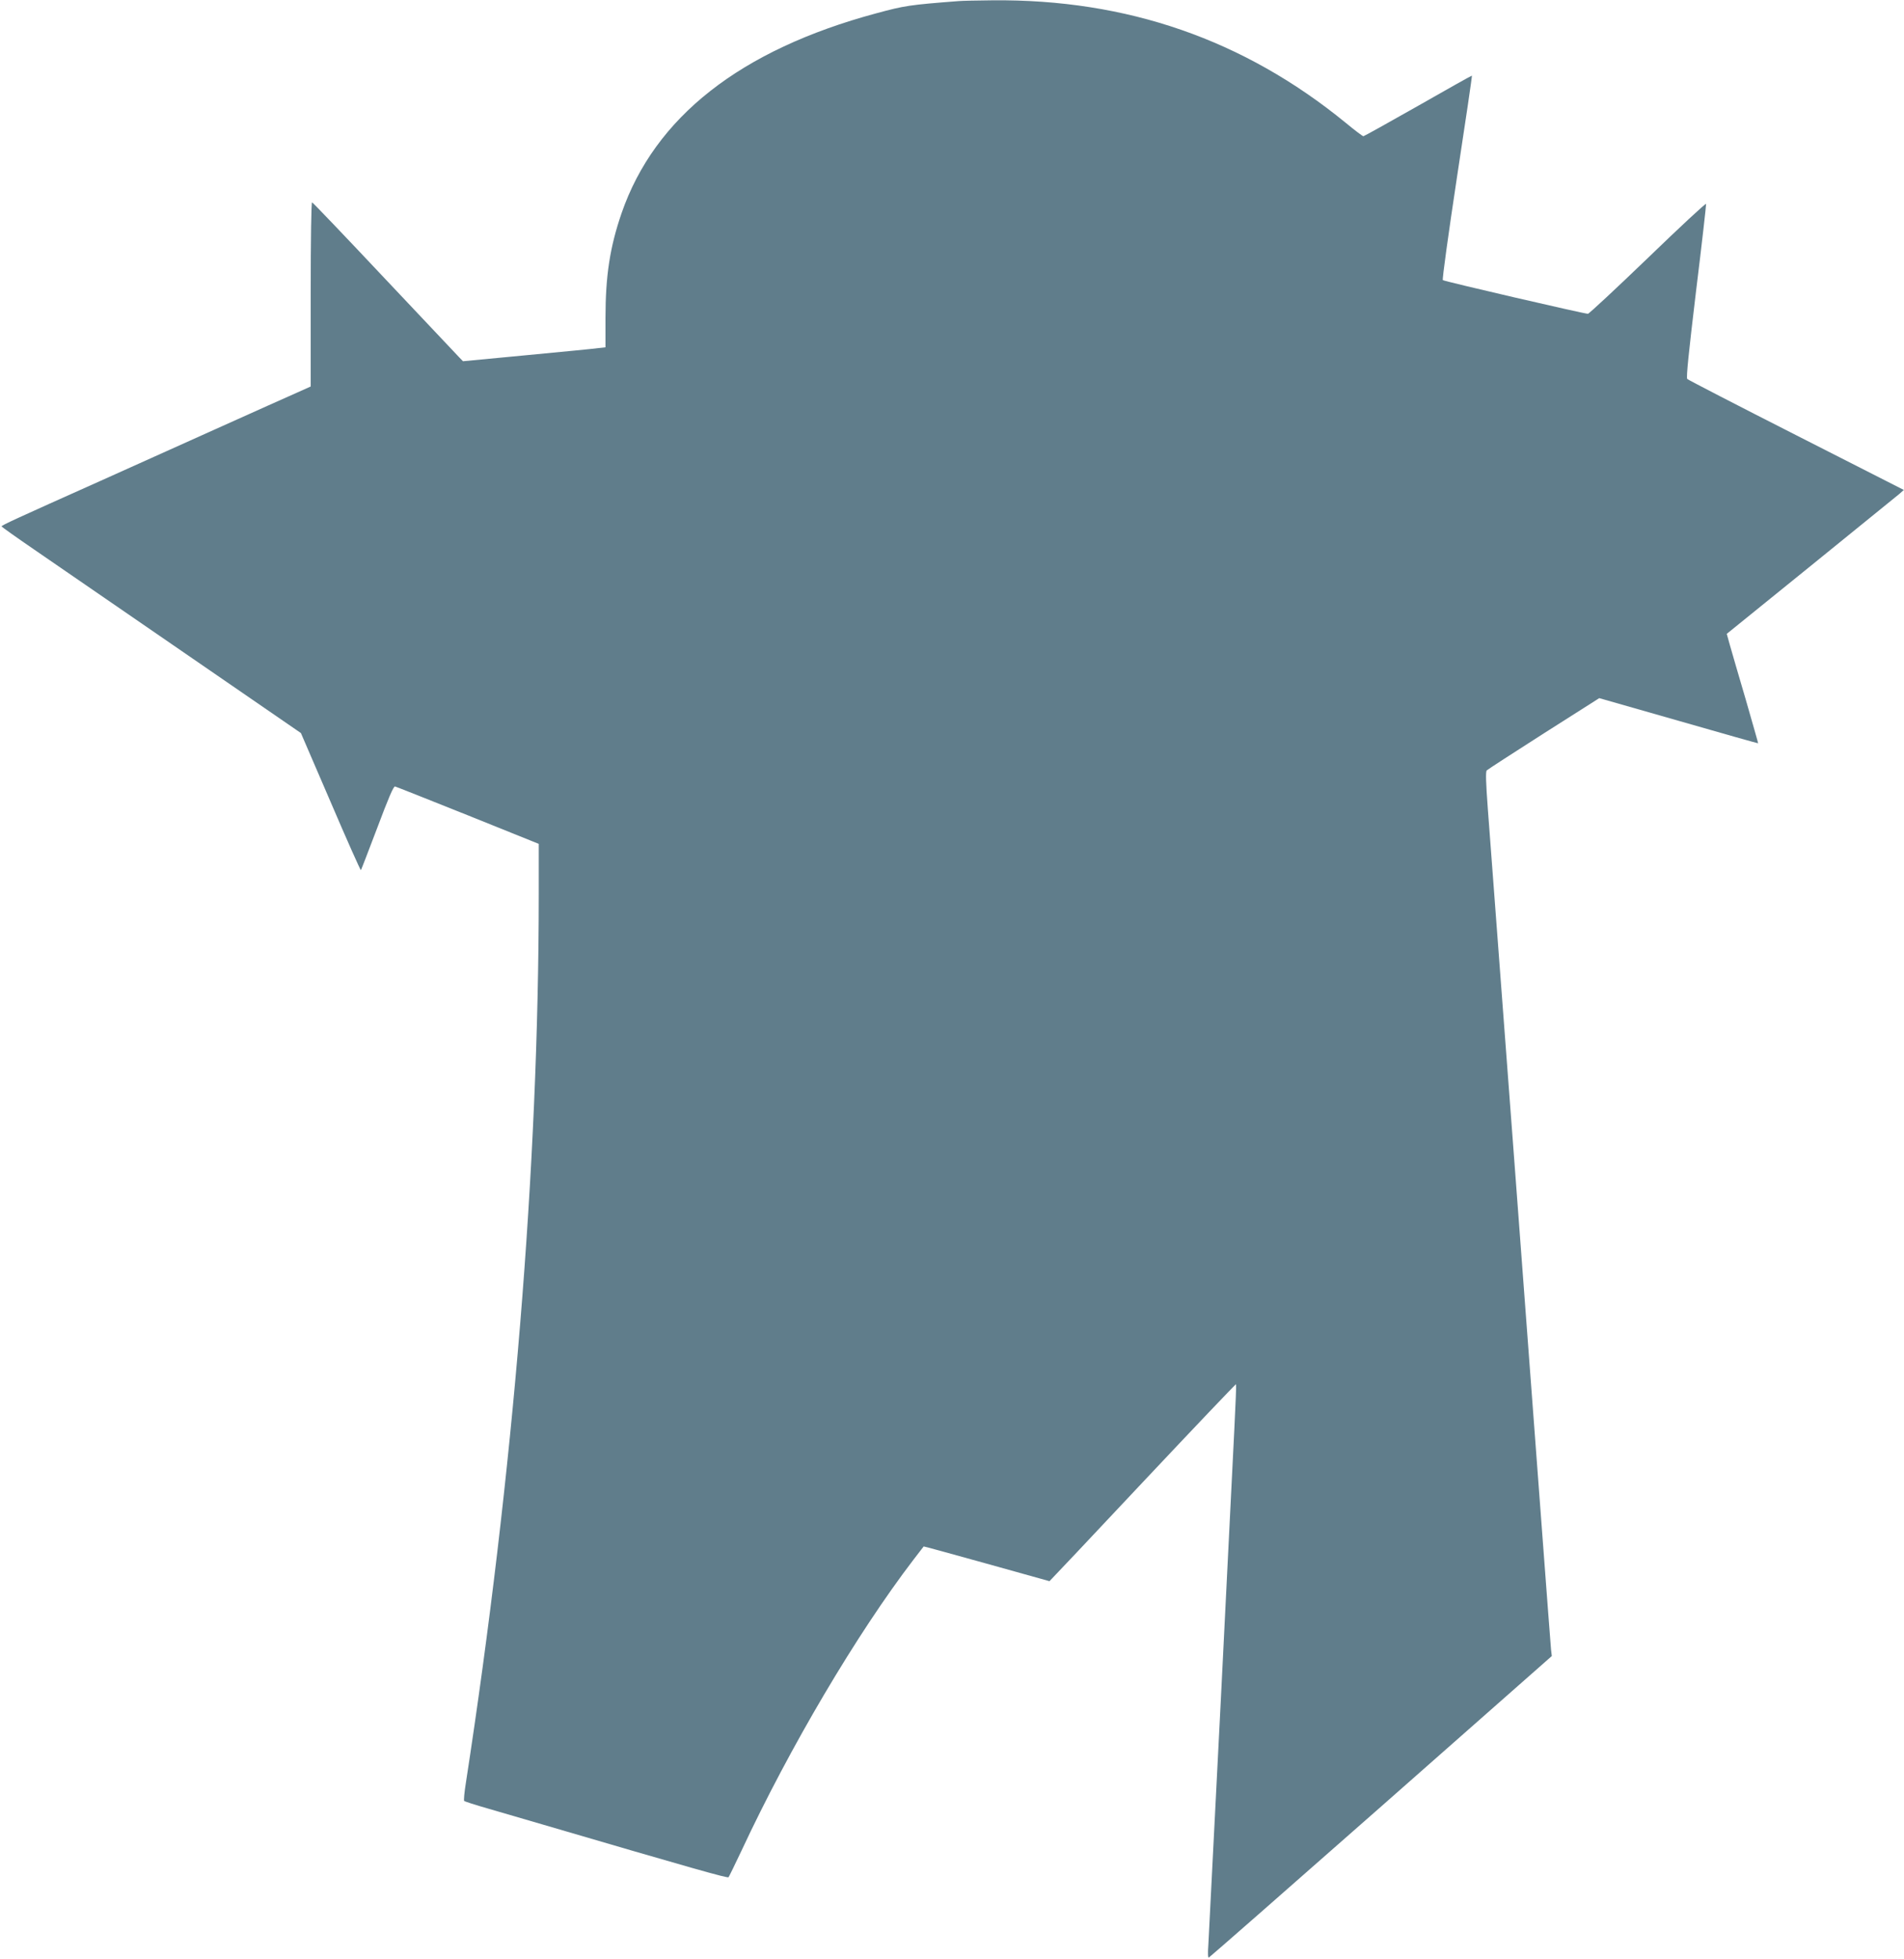 <?xml version="1.0" standalone="no"?>
<!DOCTYPE svg PUBLIC "-//W3C//DTD SVG 20010904//EN"
 "http://www.w3.org/TR/2001/REC-SVG-20010904/DTD/svg10.dtd">
<svg version="1.0" xmlns="http://www.w3.org/2000/svg"
 width="1244pt" height="1280pt" viewBox="0 0 1244 1280"
 preserveAspectRatio="xMidYMid meet">
<g transform="translate(0,1280) scale(0.1,-0.1)"
fill="#607d8b" stroke="none">
<path d="M6265 12793 c-325 -25 -355 -30 -540 -80 -888 -239 -1447 -678 -1664
-1306 -76 -221 -105 -409 -105 -684 l0 -192 -46 -5 c-25 -4 -234 -24 -465 -46
l-420 -40 -27 28 c-14 15 -234 248 -488 517 -254 270 -466 492 -471 493 -5 2
-9 -232 -9 -600 l0 -603 -87 -39 c-49 -21 -290 -130 -538 -241 -247 -111 -583
-262 -745 -335 -566 -253 -650 -292 -650 -299 1 -3 96 -71 213 -151 117 -80
556 -383 977 -672 l766 -527 194 -450 c106 -248 196 -449 198 -446 2 2 50 127
107 277 72 192 106 272 116 270 8 -2 222 -87 477 -189 l462 -186 0 -331 c0
-1768 -166 -3790 -476 -5803 -10 -62 -15 -116 -11 -119 3 -3 73 -26 154 -49
81 -24 240 -70 353 -103 996 -292 1213 -353 1220 -346 4 5 42 83 85 174 315
675 753 1416 1123 1900 36 47 66 86 67 87 0 1 185 -49 410 -112 226 -63 411
-115 412 -115 1 0 275 290 608 645 334 355 609 644 611 642 2 -2 -3 -131 -11
-288 -8 -156 -48 -959 -89 -1784 -42 -825 -78 -1540 -81 -1589 -4 -55 -3 -87
3 -85 5 2 512 446 1126 987 l1115 983 -5 42 c-2 23 -29 373 -59 777 -53 708
-316 4222 -354 4715 -13 176 -15 243 -7 252 6 6 174 115 373 242 l362 230 518
-148 c285 -82 519 -148 520 -147 1 1 -36 129 -81 286 -46 157 -93 317 -104
357 l-20 72 546 442 c301 244 561 455 579 470 l32 28 -702 357 c-386 196 -707
362 -713 368 -8 8 9 169 57 571 38 308 67 566 66 573 -1 7 -172 -152 -380
-353 -209 -201 -385 -365 -392 -365 -25 0 -940 212 -948 220 -5 4 37 306 92
670 56 365 100 664 98 666 -1 1 -159 -87 -351 -197 -192 -109 -354 -199 -358
-199 -5 0 -57 39 -116 88 -666 544 -1429 808 -2306 800 -100 -1 -199 -3 -221
-5z"/>
</g>
</svg>

